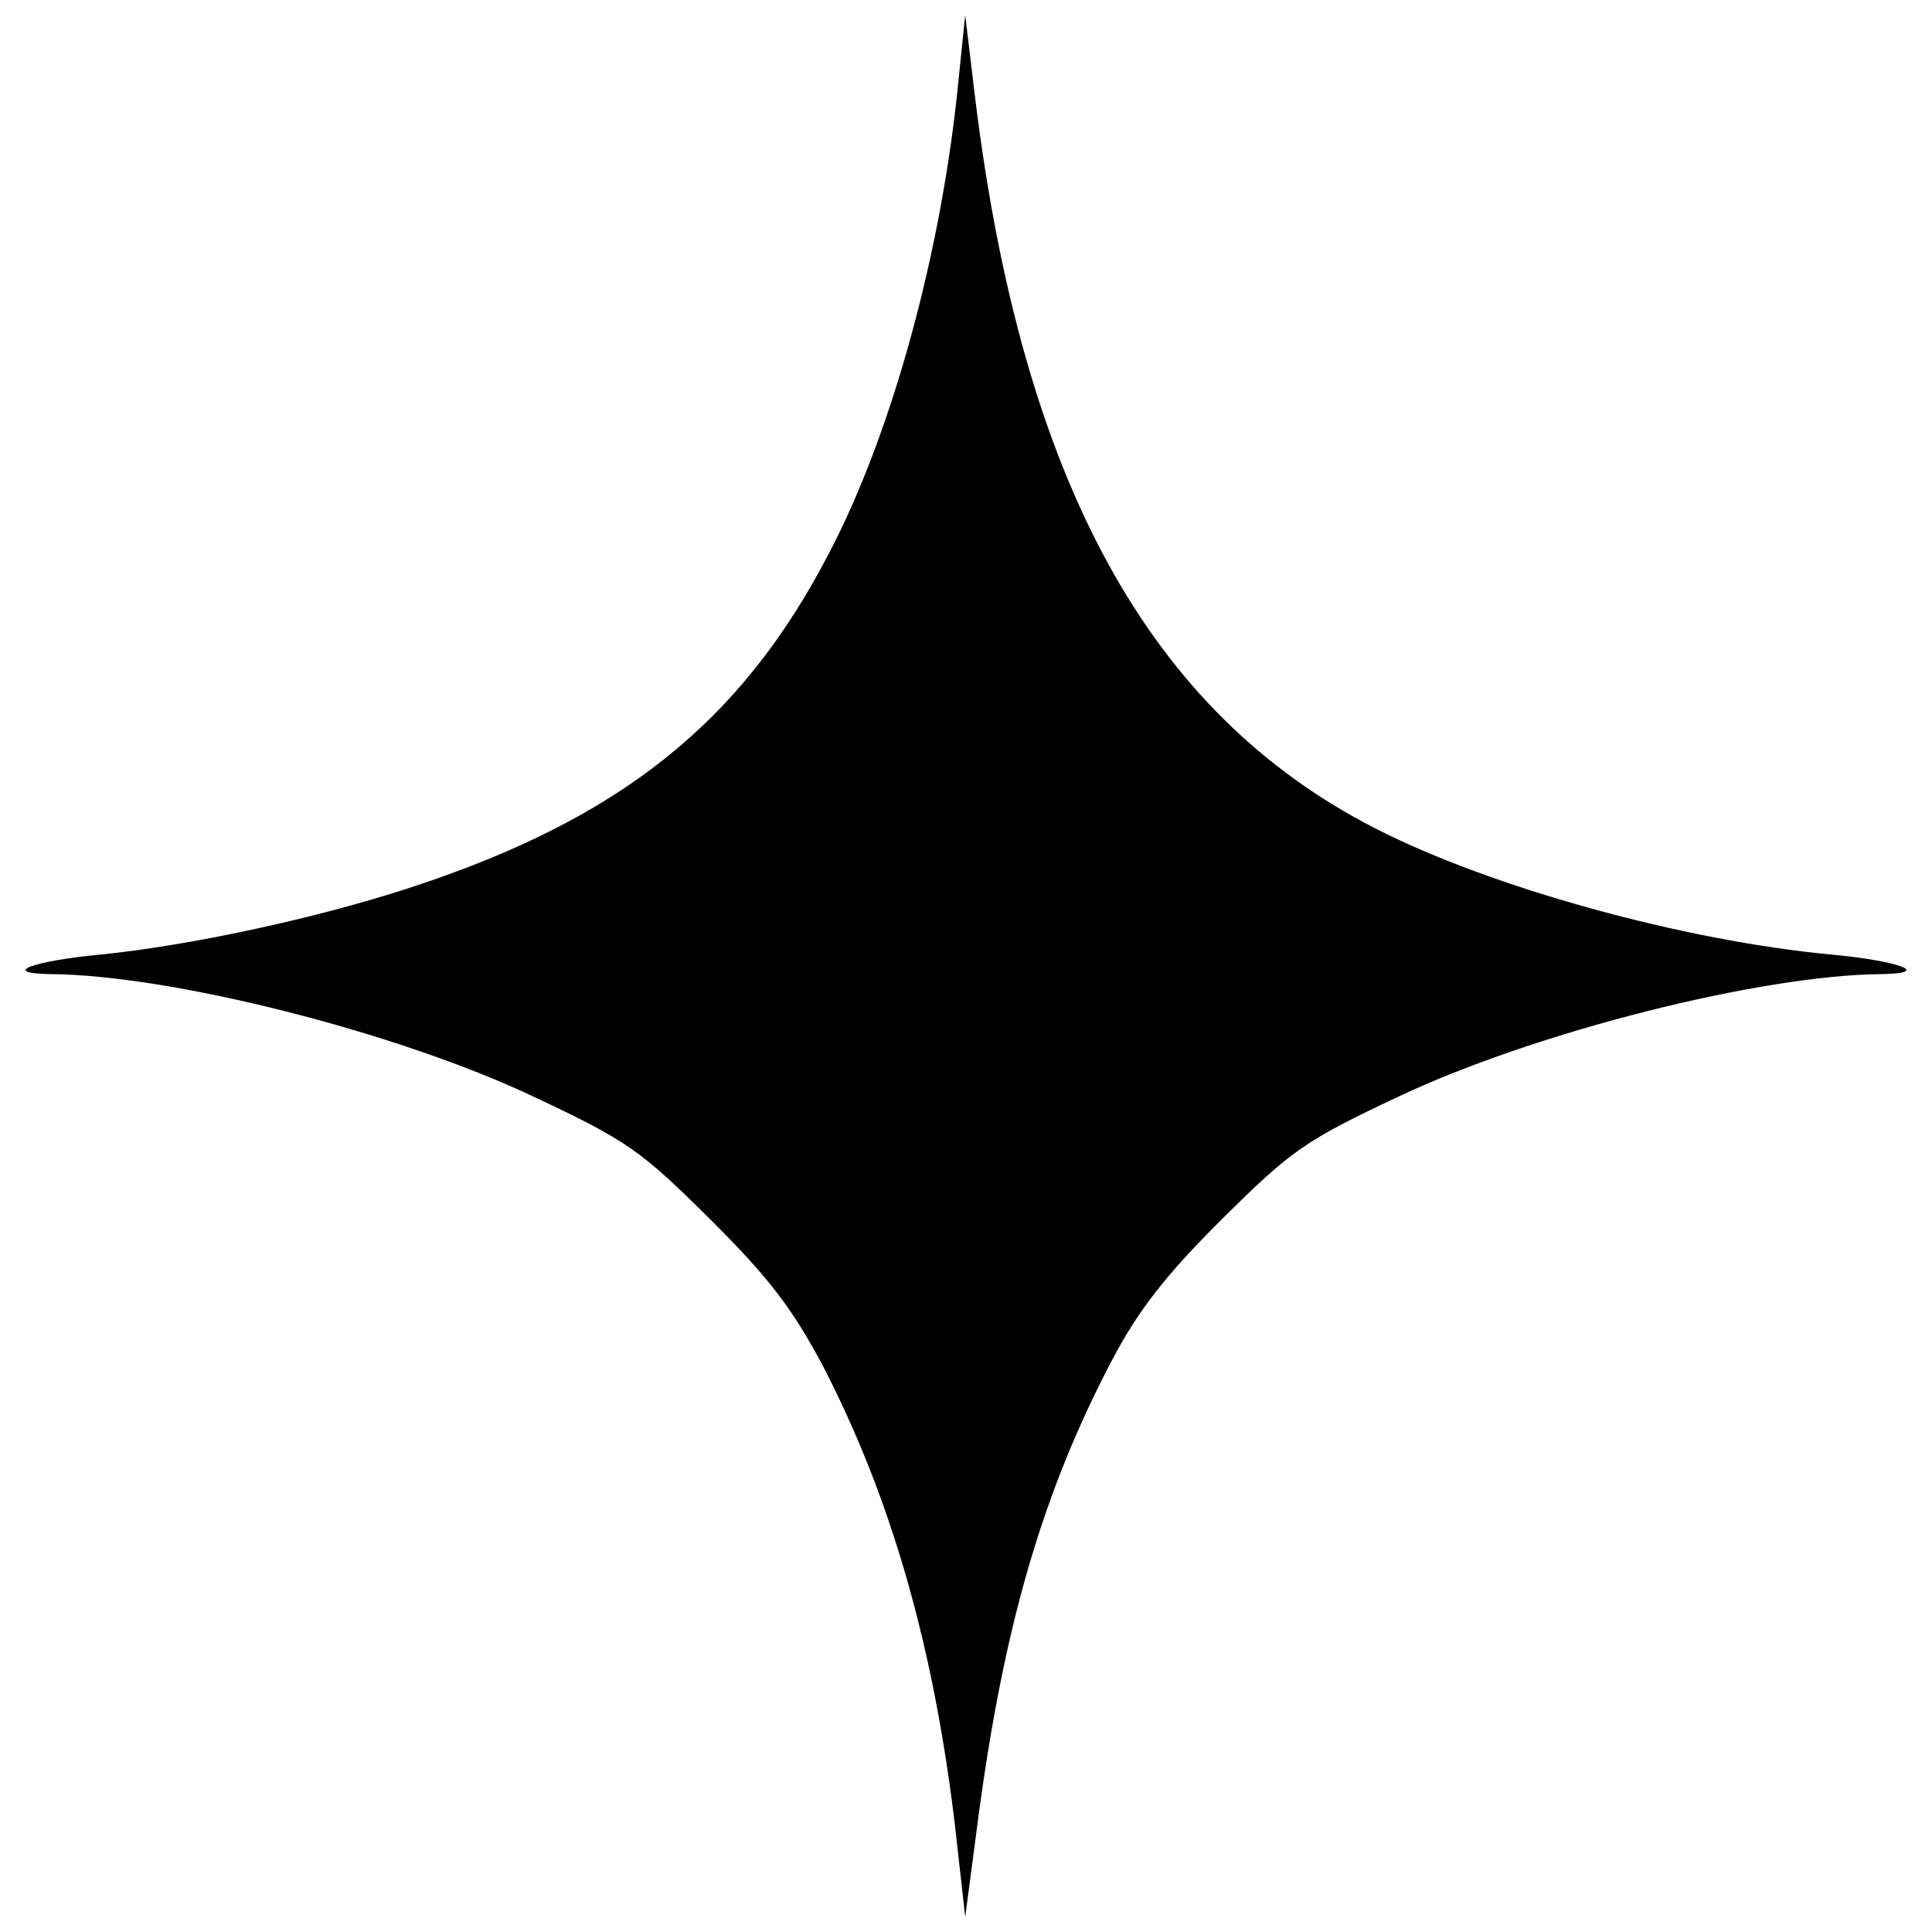 <svg width="41" height="41" viewBox="0 0 41 41" fill="none" xmlns="http://www.w3.org/2000/svg">
<path d="M20.342 1.693C19.992 5.3 18.942 9.164 17.593 11.74C15.72 15.347 13.146 17.391 8.663 18.851C6.65 19.504 4.006 20.071 2.115 20.259C0.679 20.397 -0.004 20.655 1.064 20.672C3.638 20.689 8.436 21.908 11.307 23.265C13.321 24.21 13.601 24.416 15.072 25.876C16.333 27.13 16.823 27.782 17.471 29.002C18.907 31.784 19.817 34.928 20.272 38.792L20.483 40.681L20.78 38.431C21.323 34.429 22.146 31.63 23.599 28.864C24.16 27.8 24.737 27.061 25.928 25.876C27.399 24.416 27.679 24.21 29.693 23.265C32.564 21.908 37.362 20.689 39.936 20.672C41.004 20.655 40.321 20.397 38.885 20.259C35.733 19.968 31.636 18.834 29.185 17.58C24.387 15.124 21.691 10.212 20.693 2.071L20.483 0.319L20.342 1.693Z" fill="black"/>
</svg>
